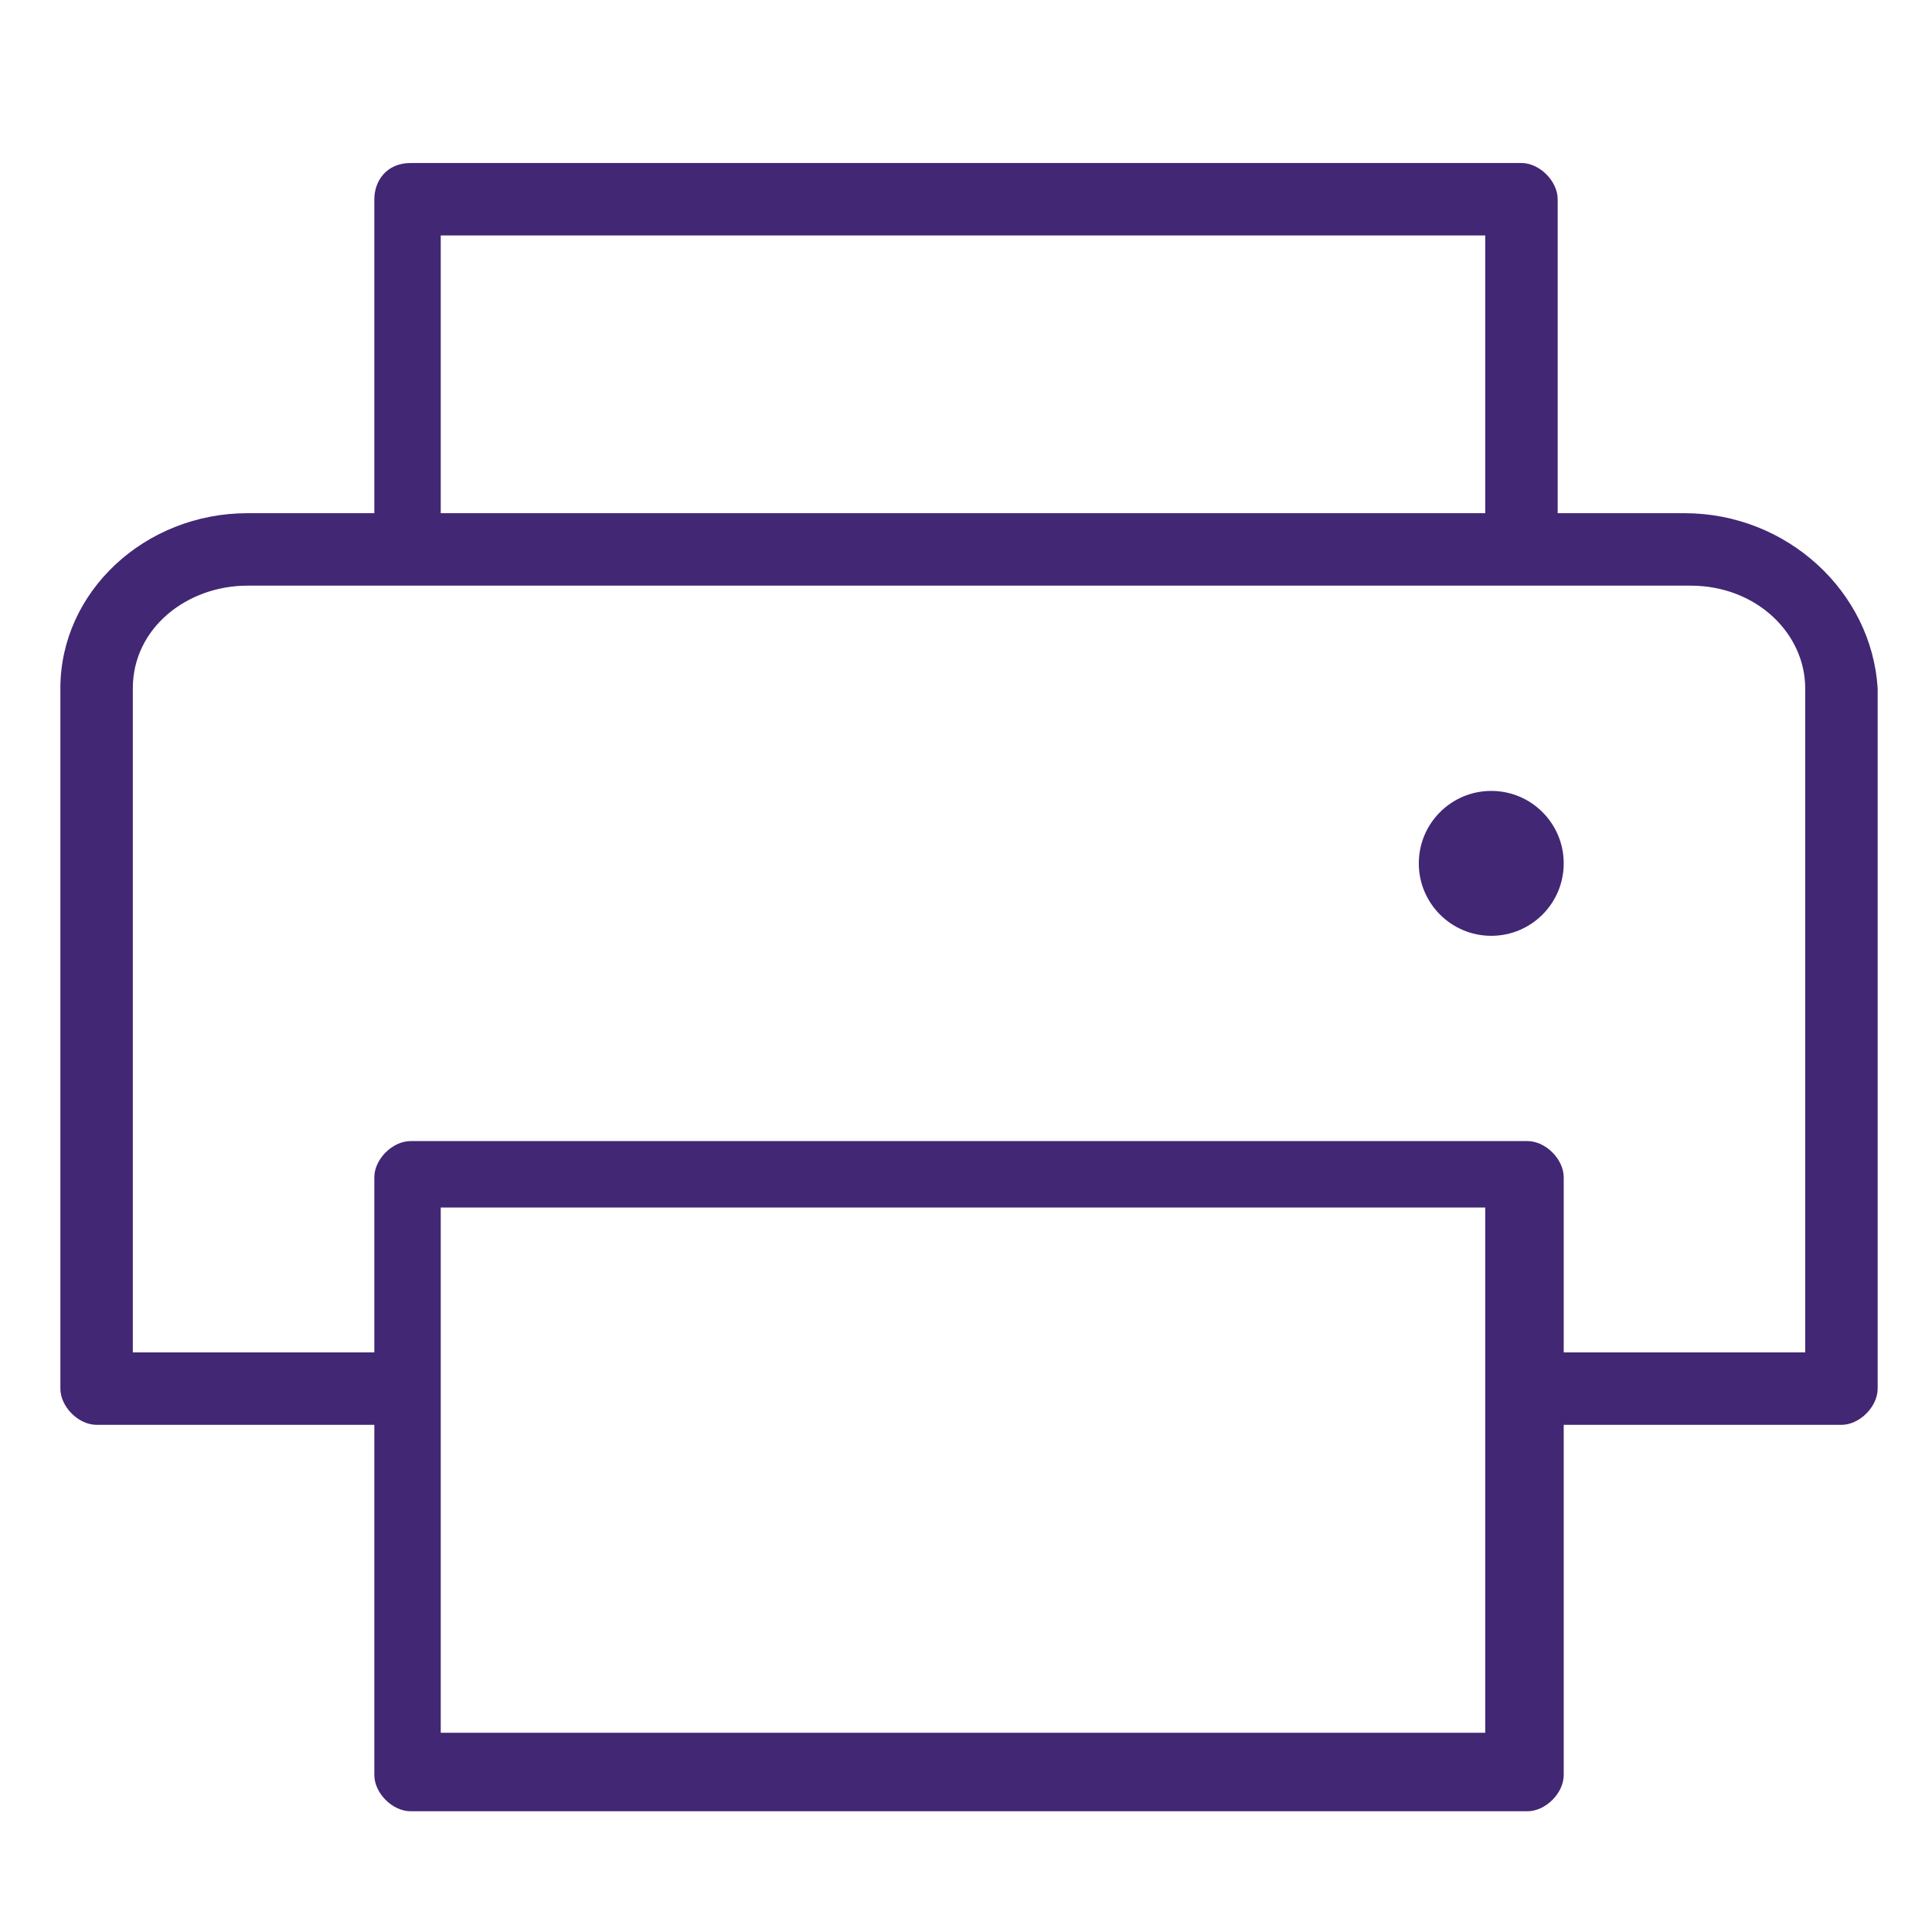 <?xml version="1.0" encoding="utf-8"?>
<!-- Generator: Adobe Illustrator 26.5.0, SVG Export Plug-In . SVG Version: 6.00 Build 0)  -->
<!DOCTYPE svg PUBLIC "-//W3C//DTD SVG 1.1//EN" "http://www.w3.org/Graphics/SVG/1.1/DTD/svg11.dtd">
<svg version="1.1" id="Object" xmlns:x="http://ns.adobe.com/Extensibility/1.0/" xmlns:i="http://ns.adobe.com/AdobeIllustrator/10.0/" xmlns:graph="http://ns.adobe.com/Graphs/1.0/"
	 xmlns="http://www.w3.org/2000/svg" xmlns:xlink="http://www.w3.org/1999/xlink" x="0px" y="0px" viewBox="0 0 32 32"
	 style="enable-background:new 0 0 32 32;" xml:space="preserve">
<style type="text/css">
	.st0{fill:#422774;}
</style>
<g>
	<path class="st0" d="M27.9,8.5h-2.1V3.3c0-0.3-0.3-0.6-0.6-0.6H6.8C6.4,2.7,6.2,3,6.2,3.3v5.2H4.1C2.4,8.5,1,9.8,1,11.4v11.6
		c0,0.3,0.3,0.6,0.6,0.6h4.6v5.8c0,0.3,0.3,0.6,0.6,0.6h18.5c0.3,0,0.6-0.3,0.6-0.6v-5.8h4.6c0.3,0,0.6-0.3,0.6-0.6V11.4
		C31,9.8,29.6,8.5,27.9,8.5z M7.3,3.9h17.3v4.6H7.3V3.9z M24.7,28.7H7.3V20h17.3V28.7z M29.9,22.4h-4v-2.9c0-0.3-0.3-0.6-0.6-0.6
		H6.8c-0.3,0-0.6,0.3-0.6,0.6v2.9h-4v-11c0-1,0.9-1.7,1.9-1.7h2.7c0,0,0,0,0,0s0,0,0,0h18.5c0,0,0,0,0,0s0,0,0,0h2.7
		c1.1,0,1.9,0.8,1.9,1.7V22.4z"/>
	<circle class="st0" cx="24.7" cy="14.3" r="1.2"/>
</g>
</svg>
